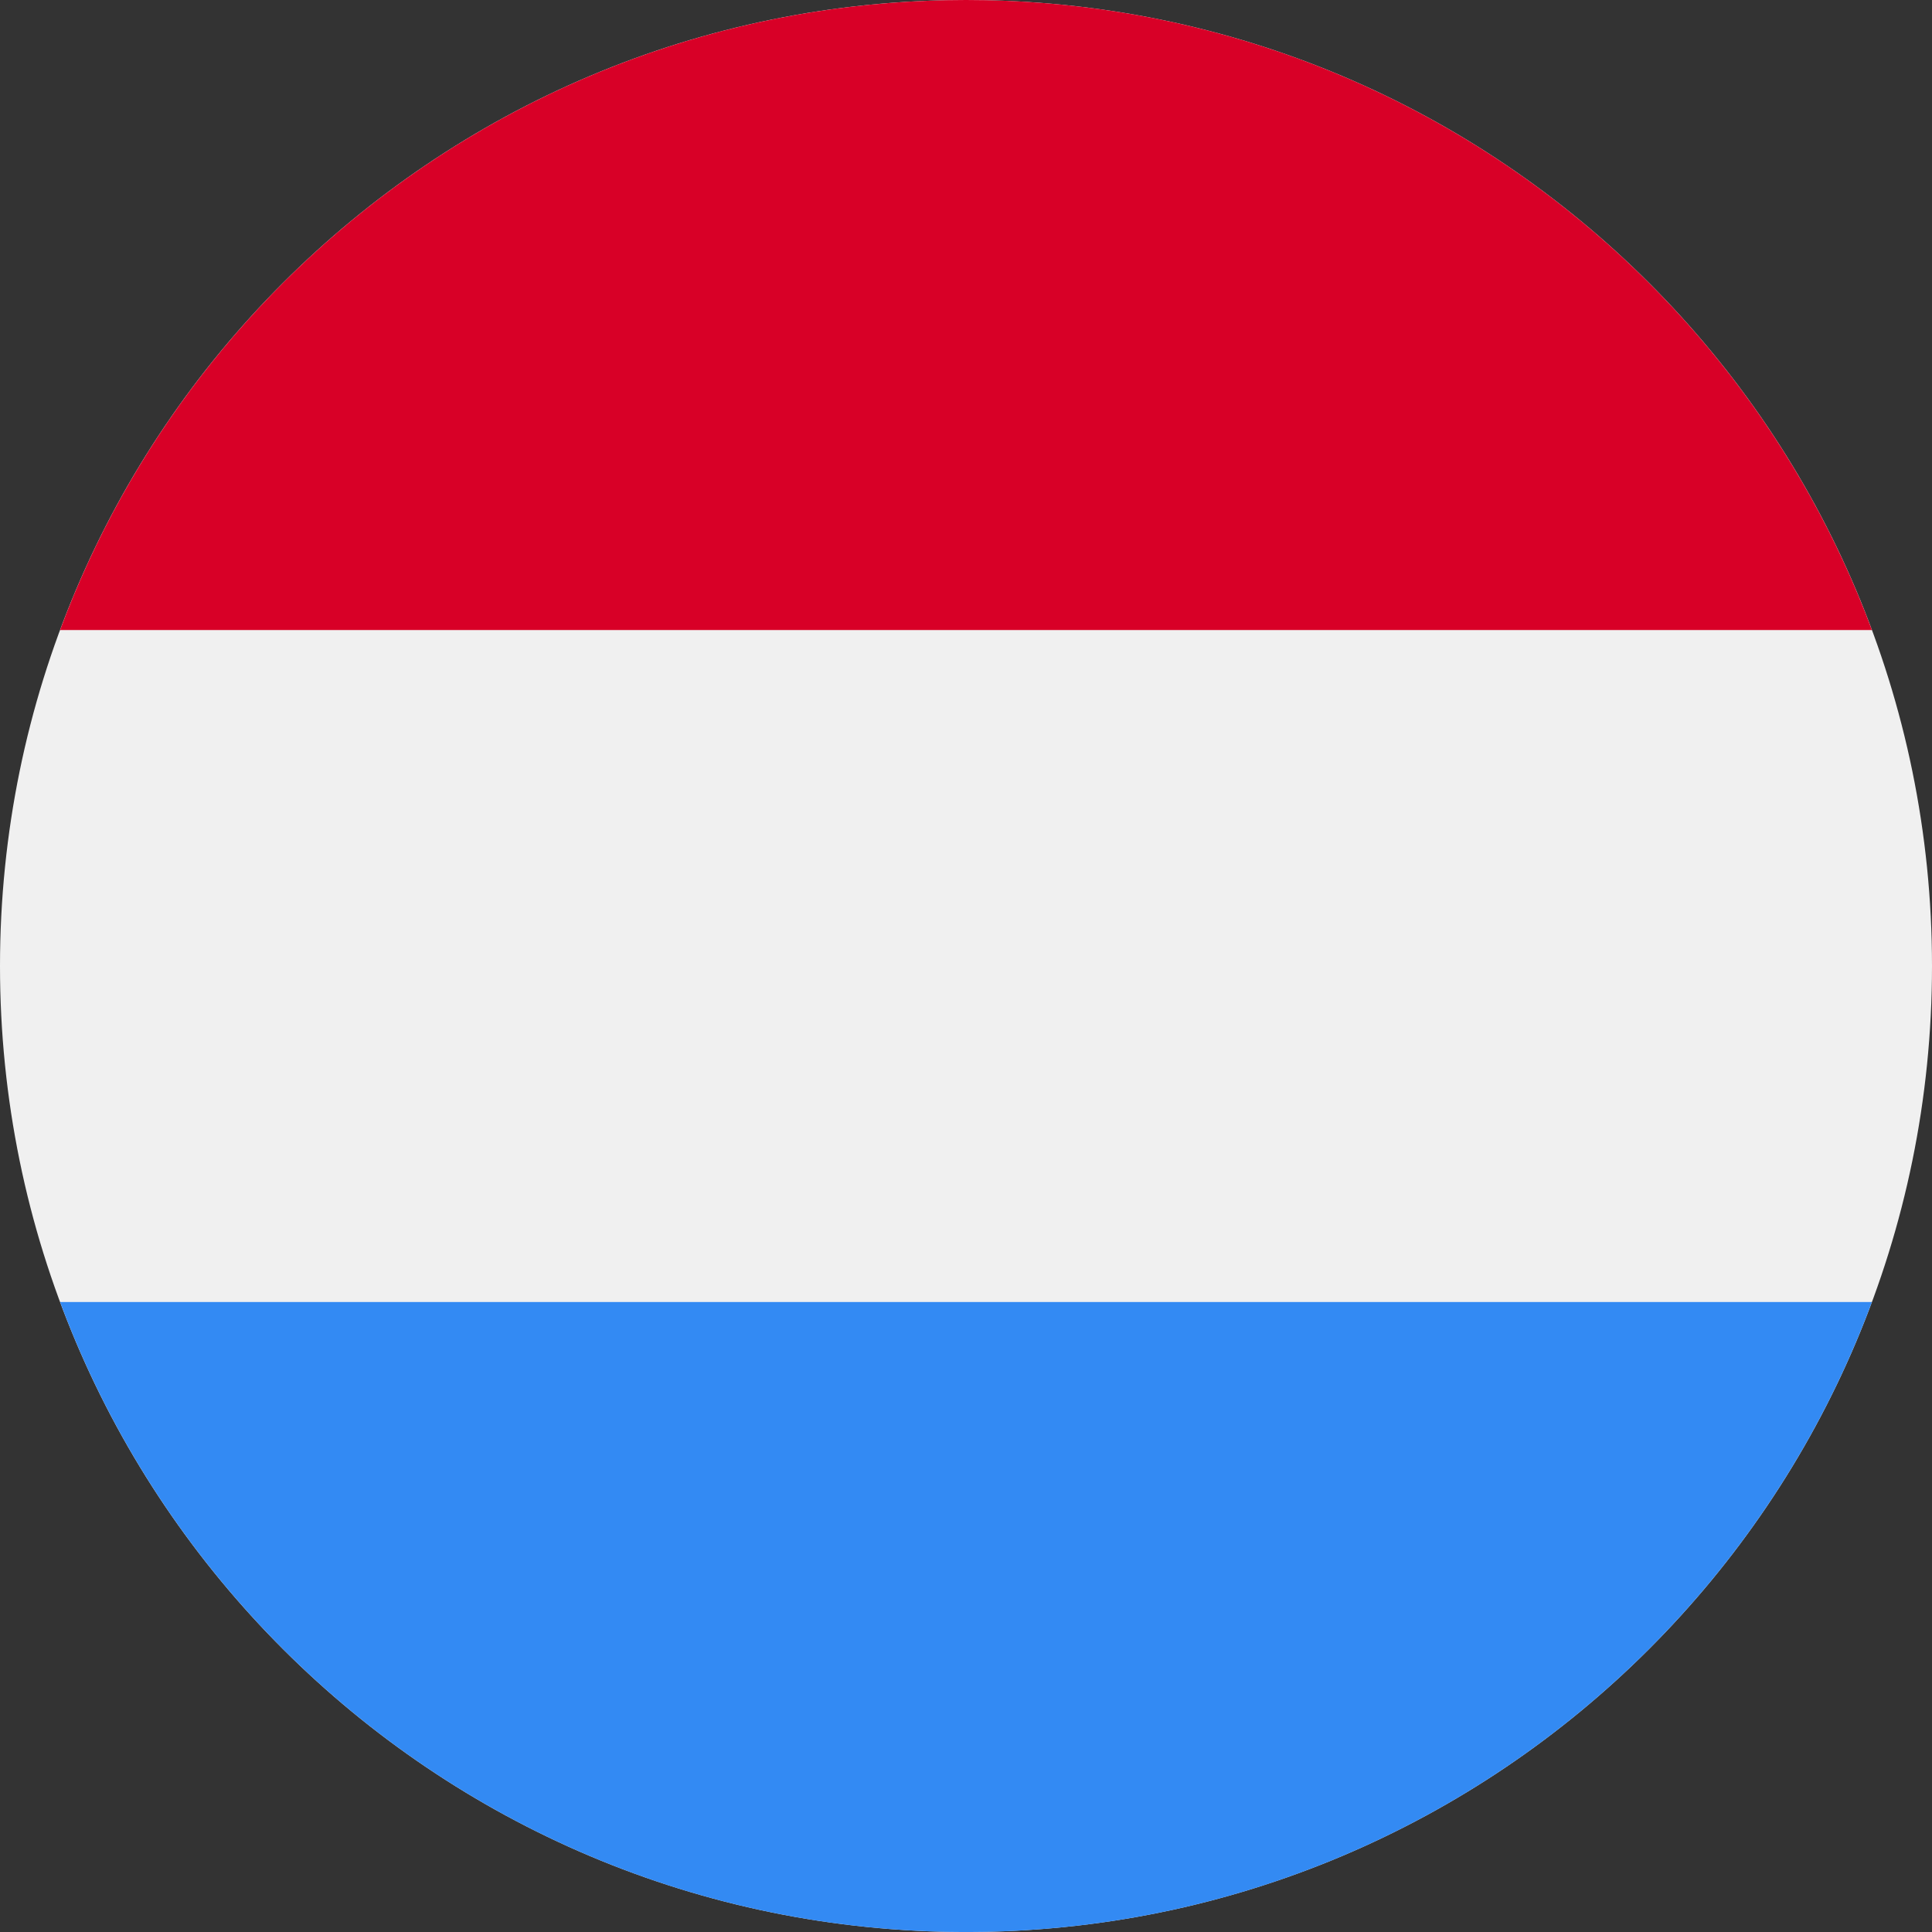 <svg width="41" height="41" viewBox="0 0 41 41" fill="none" xmlns="http://www.w3.org/2000/svg">
  <rect x="0" y="0" width="41" height="41" fill="#333333" stroke="none"/>
  <path d="M20.5 41C31.822 41 41 31.822 41 20.5C41 9.178 31.822 0 20.5 0C9.178 0 0 9.178 0 20.5C0 31.822 9.178 41 20.5 41Z" fill="#F0F0F0"/>
  <path d="M20.5 0C11.686 0 4.172 5.563 1.275 13.37H39.725C36.828 5.563 29.314 0 20.5 0Z" fill="#D80027"/>
  <path d="M20.5 41.001C29.314 41.001 36.828 35.437 39.725 27.631H1.275C4.172 35.437 11.686 41.001 20.5 41.001Z" fill="#338AF3"/>
</svg>